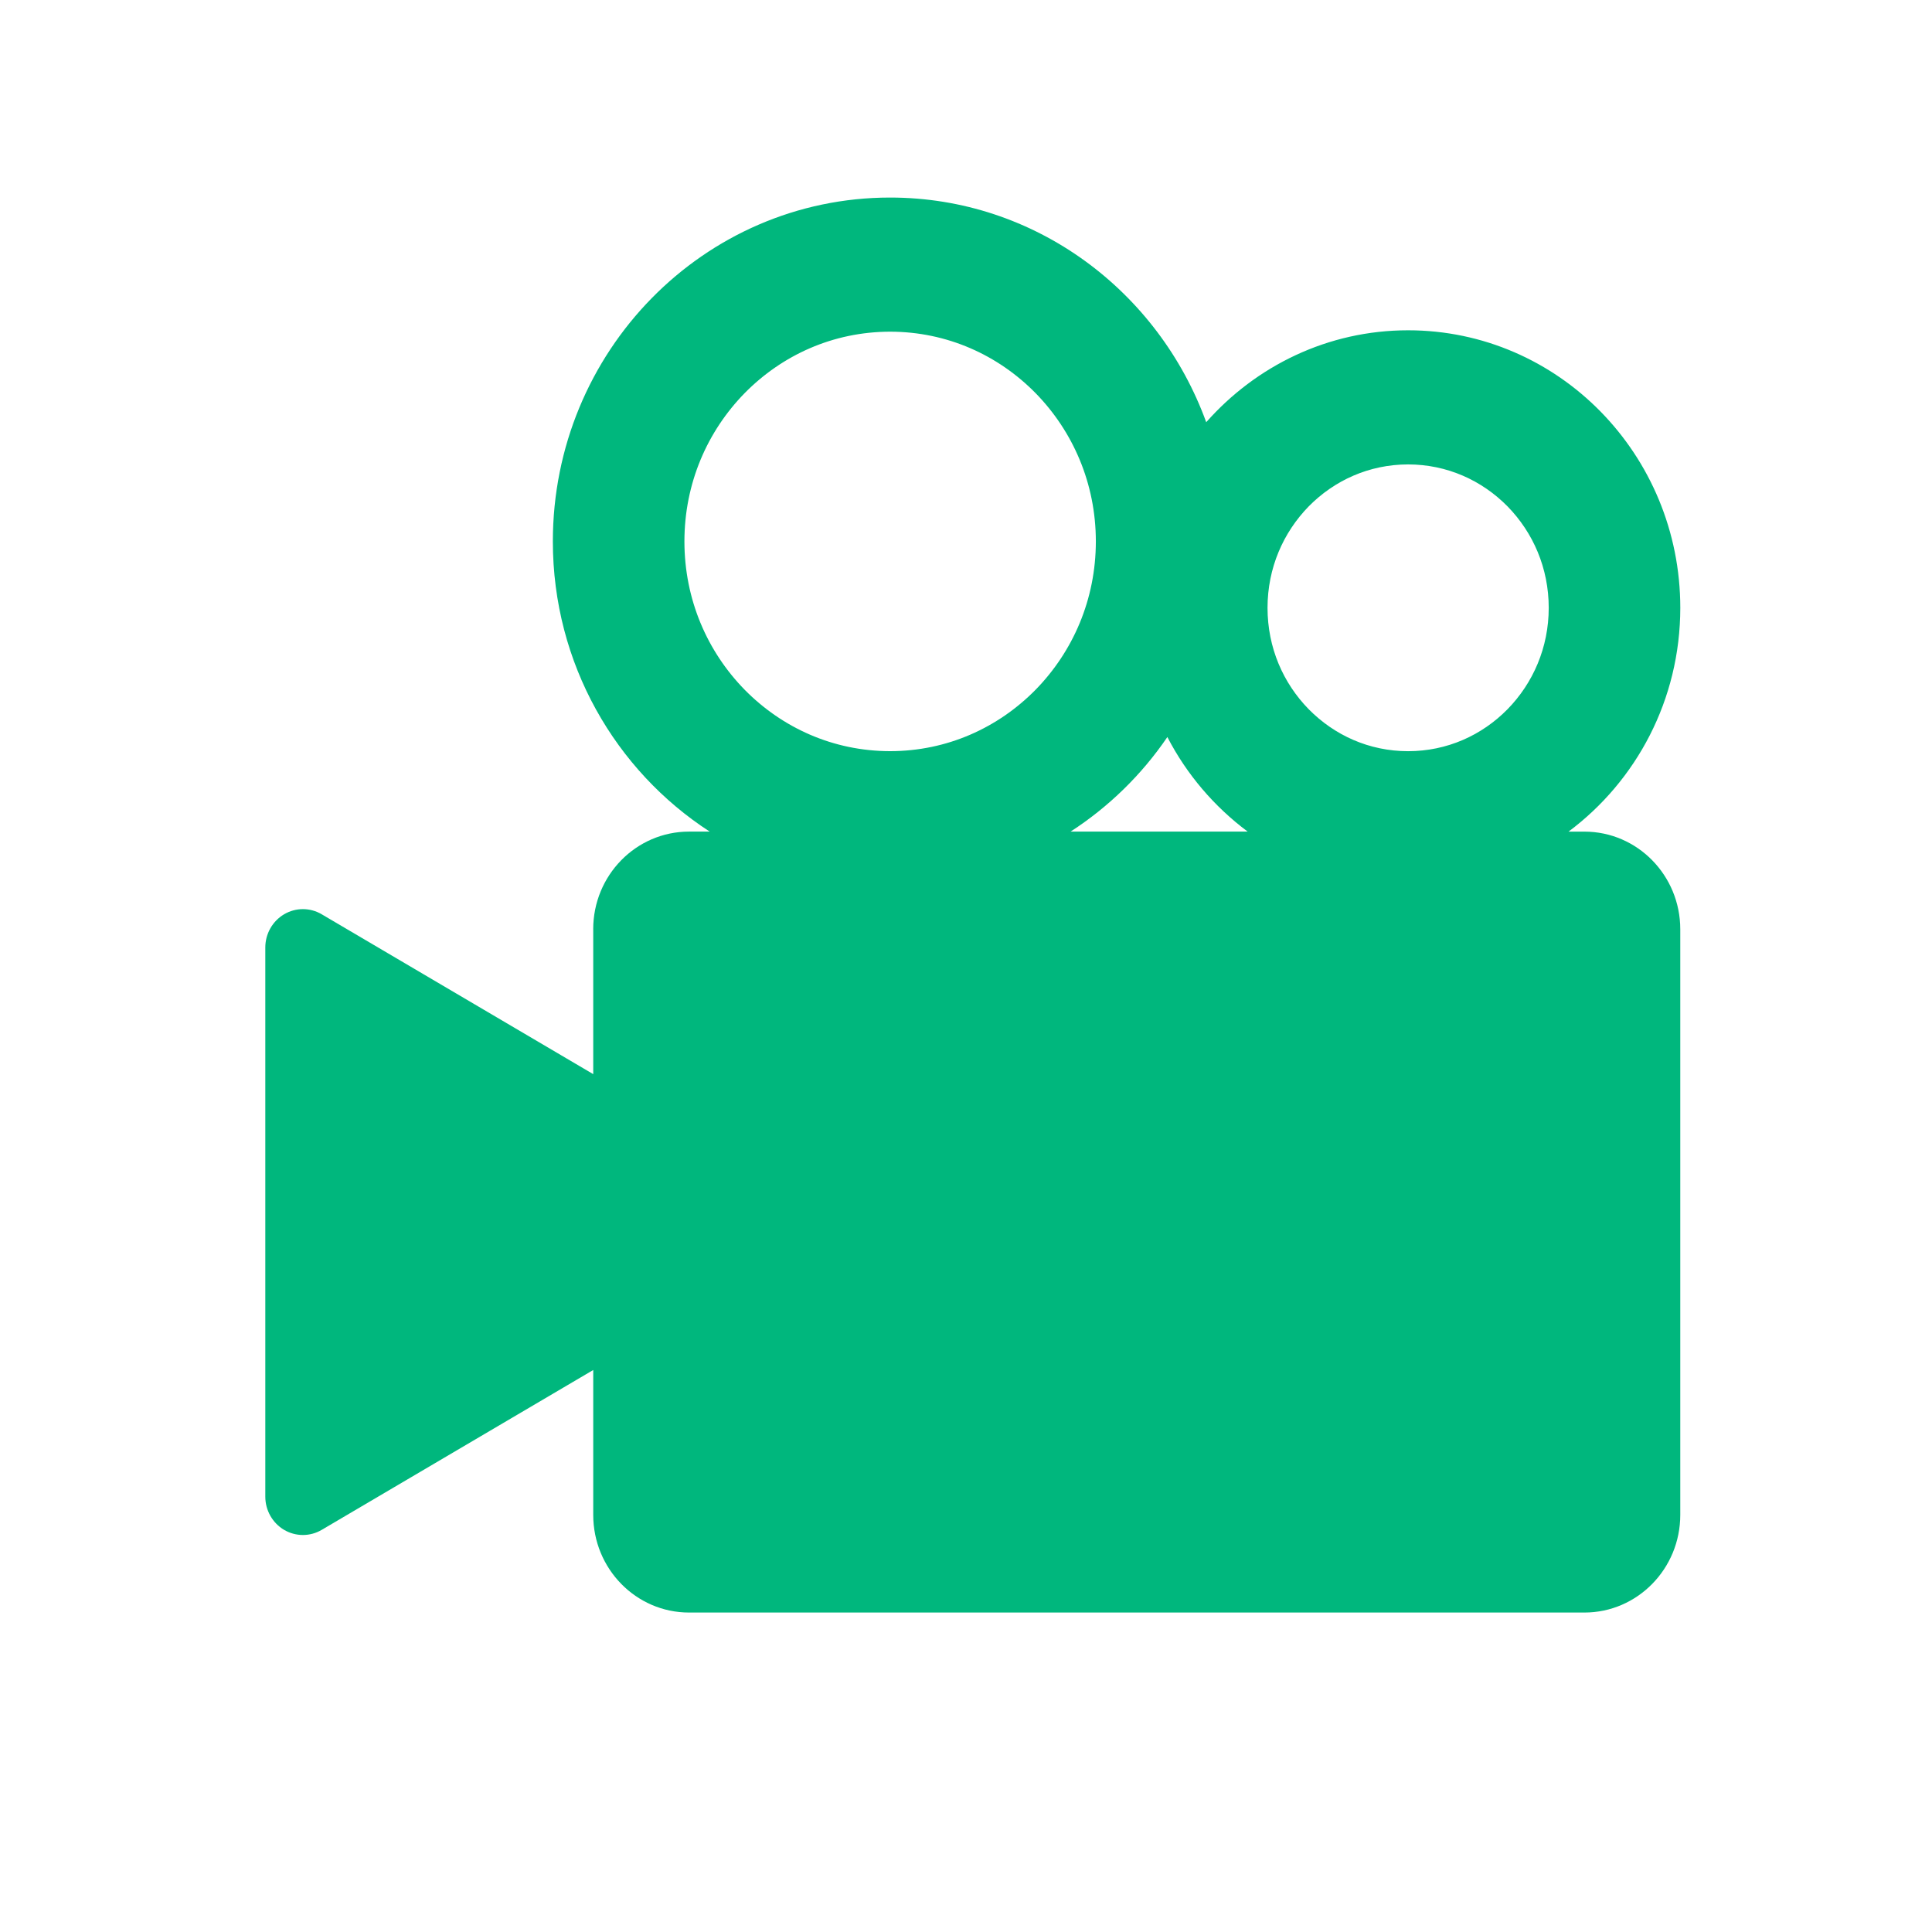 <svg width="71" height="71" viewBox="0 0 71 71" fill="none" xmlns="http://www.w3.org/2000/svg">
<path d="M21.801 34.15V39.474L11.822 33.599C11.395 33.347 10.869 33.347 10.441 33.599C10.014 33.852 9.75 34.316 9.75 34.819V55.002C9.75 55.505 10.014 55.969 10.441 56.222C10.869 56.473 11.395 56.473 11.822 56.222L21.801 50.347V55.671C21.801 57.653 23.377 59.26 25.321 59.26H58.227C60.171 59.26 61.749 57.653 61.749 55.671V34.151C61.749 32.169 60.171 30.562 58.227 30.562H57.642C60.129 28.707 61.749 25.72 61.75 22.337C61.749 16.704 57.273 12.139 51.747 12.138C48.798 12.138 46.157 13.447 44.328 15.516C42.576 10.699 38.044 7.261 32.712 7.26C25.865 7.261 20.318 12.917 20.317 19.897C20.318 24.387 22.621 28.319 26.081 30.561H25.32C23.376 30.561 21.8 32.168 21.8 34.15H21.801ZM48.094 18.61C49.037 17.653 50.313 17.069 51.747 17.067C53.182 17.069 54.459 17.654 55.402 18.61C56.341 19.572 56.914 20.874 56.915 22.337C56.914 23.799 56.34 25.102 55.402 26.063C54.459 27.021 53.182 27.605 51.747 27.606C50.313 27.605 49.037 27.02 48.094 26.063C47.154 25.102 46.582 23.801 46.581 22.337C46.582 20.874 47.156 19.572 48.094 18.61ZM27.366 14.447C28.742 13.049 30.617 12.191 32.712 12.189C34.807 12.191 36.682 13.049 38.057 14.447C39.428 15.849 40.271 17.76 40.272 19.897C40.271 22.033 39.43 23.944 38.057 25.348C36.681 26.746 34.807 27.603 32.712 27.605C30.617 27.603 28.742 26.746 27.366 25.348C25.993 23.945 25.153 22.034 25.152 19.897C25.153 17.76 25.993 15.85 27.366 14.447ZM42.9 27.086C43.612 28.463 44.628 29.648 45.851 30.561H39.343C40.743 29.655 41.955 28.474 42.9 27.086Z" fill="#00B77D"/>
</svg>
